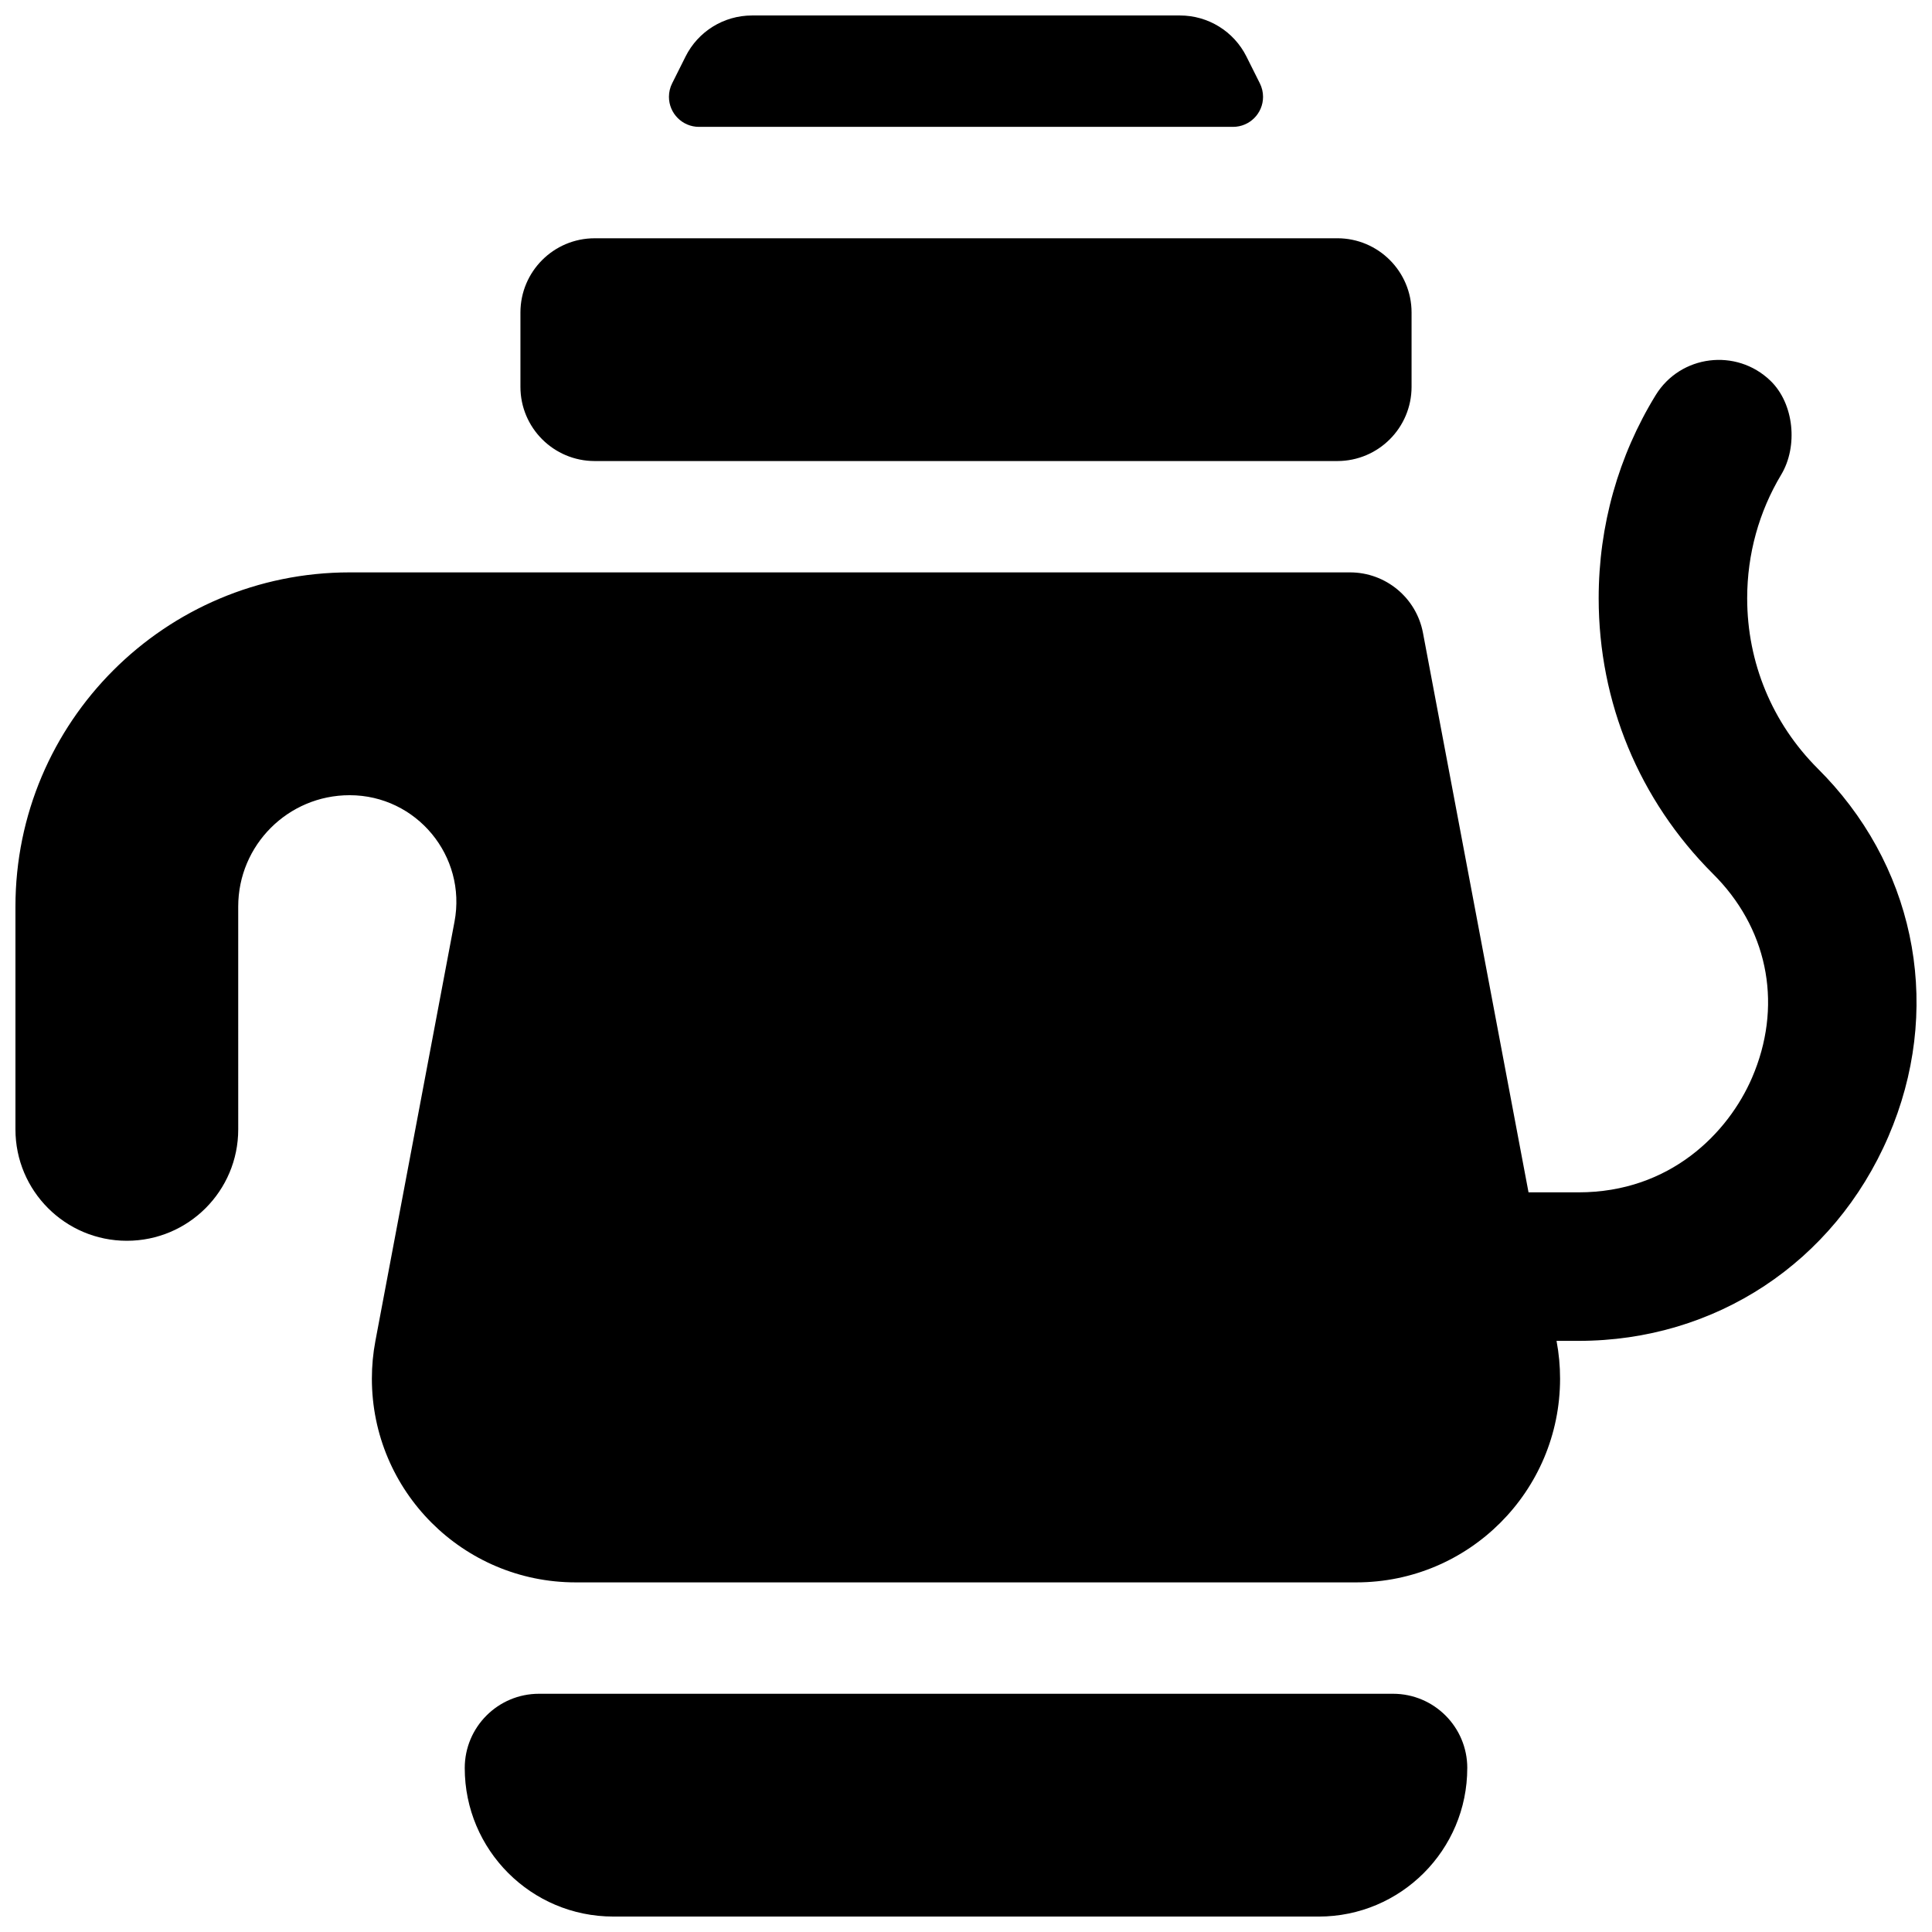 <?xml version="1.0" encoding="UTF-8"?>
<!-- Uploaded to: SVG Repo, www.svgrepo.com, Generator: SVG Repo Mixer Tools -->
<svg width="800px" height="800px" version="1.1" viewBox="144 144 512 512" xmlns="http://www.w3.org/2000/svg">
 <defs>
  <clipPath id="a">
   <path d="m148.09 148.09h503.81v503.81h-503.81z"/>
  </clipPath>
 </defs>
 <g clip-path="url(#a)">
  <path d="m532.84 612.55c0 21.738-17.625 39.359-39.359 39.359l-186.96-0.004c-21.738 0-39.359-17.625-39.359-39.359 0-10.867 8.812-19.68 19.68-19.68h226.32c10.871 0 19.684 8.809 19.684 19.684zm-231.24-346.37h196.8c10.867 0 19.68-8.812 19.68-19.68v-19.68c0-10.867-8.812-19.68-19.68-19.68l-196.8 0.004c-10.867 0-19.68 8.812-19.68 19.68v19.68c-0.004 10.863 8.809 19.676 19.68 19.676zm326.22 83.66c-0.691-0.73-1.391-1.457-2.109-2.172-12.051-12.051-18.691-28.078-18.691-45.125 0-11.719 3.141-22.953 9.012-32.746 4.508-7.512 3.441-18.848-2.871-24.922-9.012-8.676-23.824-6.863-30.398 3.856-9.84 16.035-15.098 34.52-15.098 53.812 0 27.559 10.73 53.469 30.219 72.957 0.449 0.449 0.891 0.902 1.32 1.355 13.688 14.508 17.094 34.223 9.109 52.742-6.34 14.691-21.734 30.383-45.961 30.383l-13.277-0.004-27.973-148.26c-1.754-9.301-9.875-16.031-19.34-16.031h-265.11c-48.91 0.012-88.559 39.66-88.559 88.57v59.043c0 16.305 13.215 29.52 29.52 29.52 16.305 0 29.52-13.215 29.52-29.52l-0.004-59.043c0-16.305 13.215-29.52 29.52-29.52 17.723 0 31.086 16.117 27.797 33.535l-20.957 111.07c-0.625 3.301-0.938 6.648-0.938 10.012 0 29.82 24.172 53.992 53.992 53.992h206.9c29.82 0 53.992-24.172 53.992-53.992 0-3.359-0.312-6.711-0.938-10.012h5.844c36.234 0 67.695-20.75 82.102-54.16 14.203-32.906 7.828-69.438-16.621-95.348zm-298.58-172.22h141.52c4.398 0 7.961-3.562 7.961-7.961 0-1.234-0.289-2.453-0.84-3.562l-3.562-7.117c-3.332-6.668-10.148-10.879-17.598-10.879h-113.44c-7.457 0-14.27 4.211-17.602 10.879l-3.562 7.117c-0.555 1.102-0.84 2.324-0.84 3.562 0 4.398 3.562 7.961 7.961 7.961z"/>
 </g>
</svg>